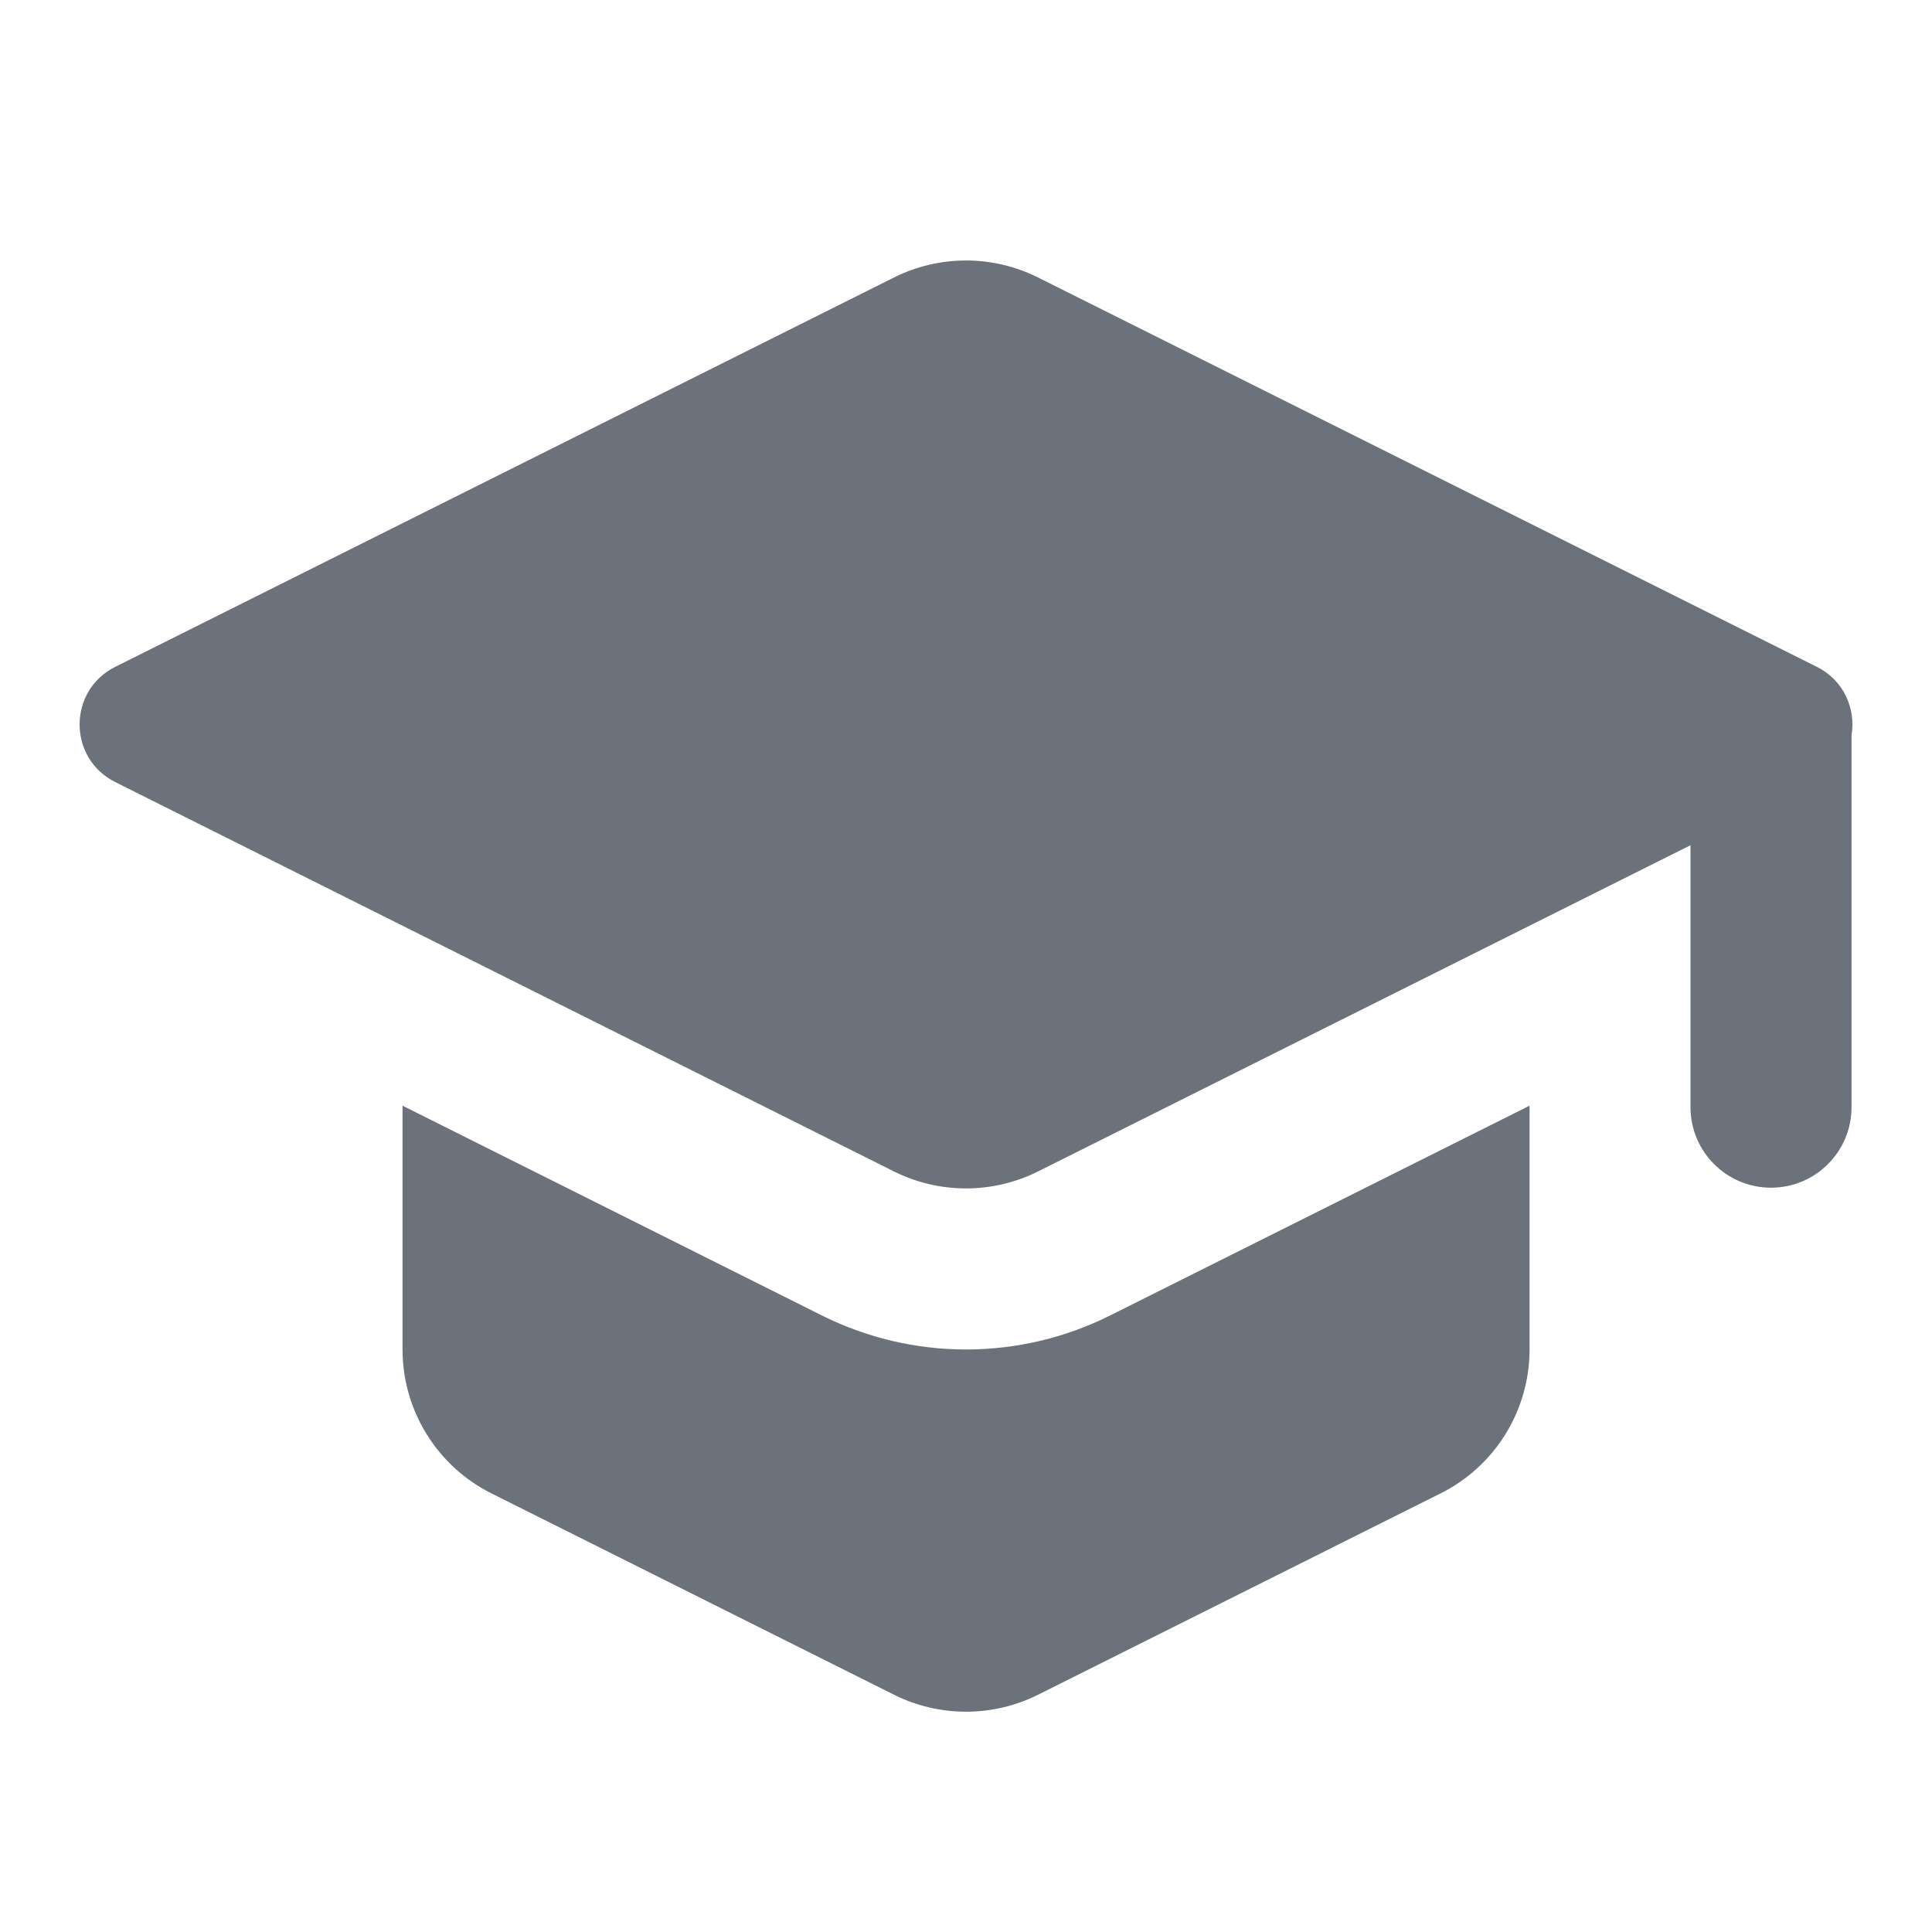 <svg width="20" height="20" viewBox="0 0 20 20" fill="none" xmlns="http://www.w3.org/2000/svg">
<path d="M18.808 6.903L10.745 2.872C10.276 2.638 9.724 2.638 9.255 2.872L1.193 6.903C0.701 7.149 0.701 7.85 1.193 8.096L9.255 12.127C9.724 12.361 10.276 12.361 10.745 12.127L17.5 8.75V11.461C17.5 11.922 17.873 12.295 18.334 12.295C18.794 12.295 19.167 11.922 19.167 11.461V7.611C19.212 7.341 19.092 7.046 18.808 6.903Z" fill="#091526" fill-opacity="0.6"/>
<path d="M4.167 13.97V11.446L8.509 13.618C9.448 14.087 10.553 14.087 11.491 13.618L15.834 11.446V13.97C15.834 14.601 15.477 15.178 14.912 15.46L10.746 17.544C10.276 17.778 9.724 17.778 9.255 17.544L5.088 15.46C4.524 15.178 4.167 14.601 4.167 13.97Z" fill="#091526" fill-opacity="0.6"/>
</svg>
